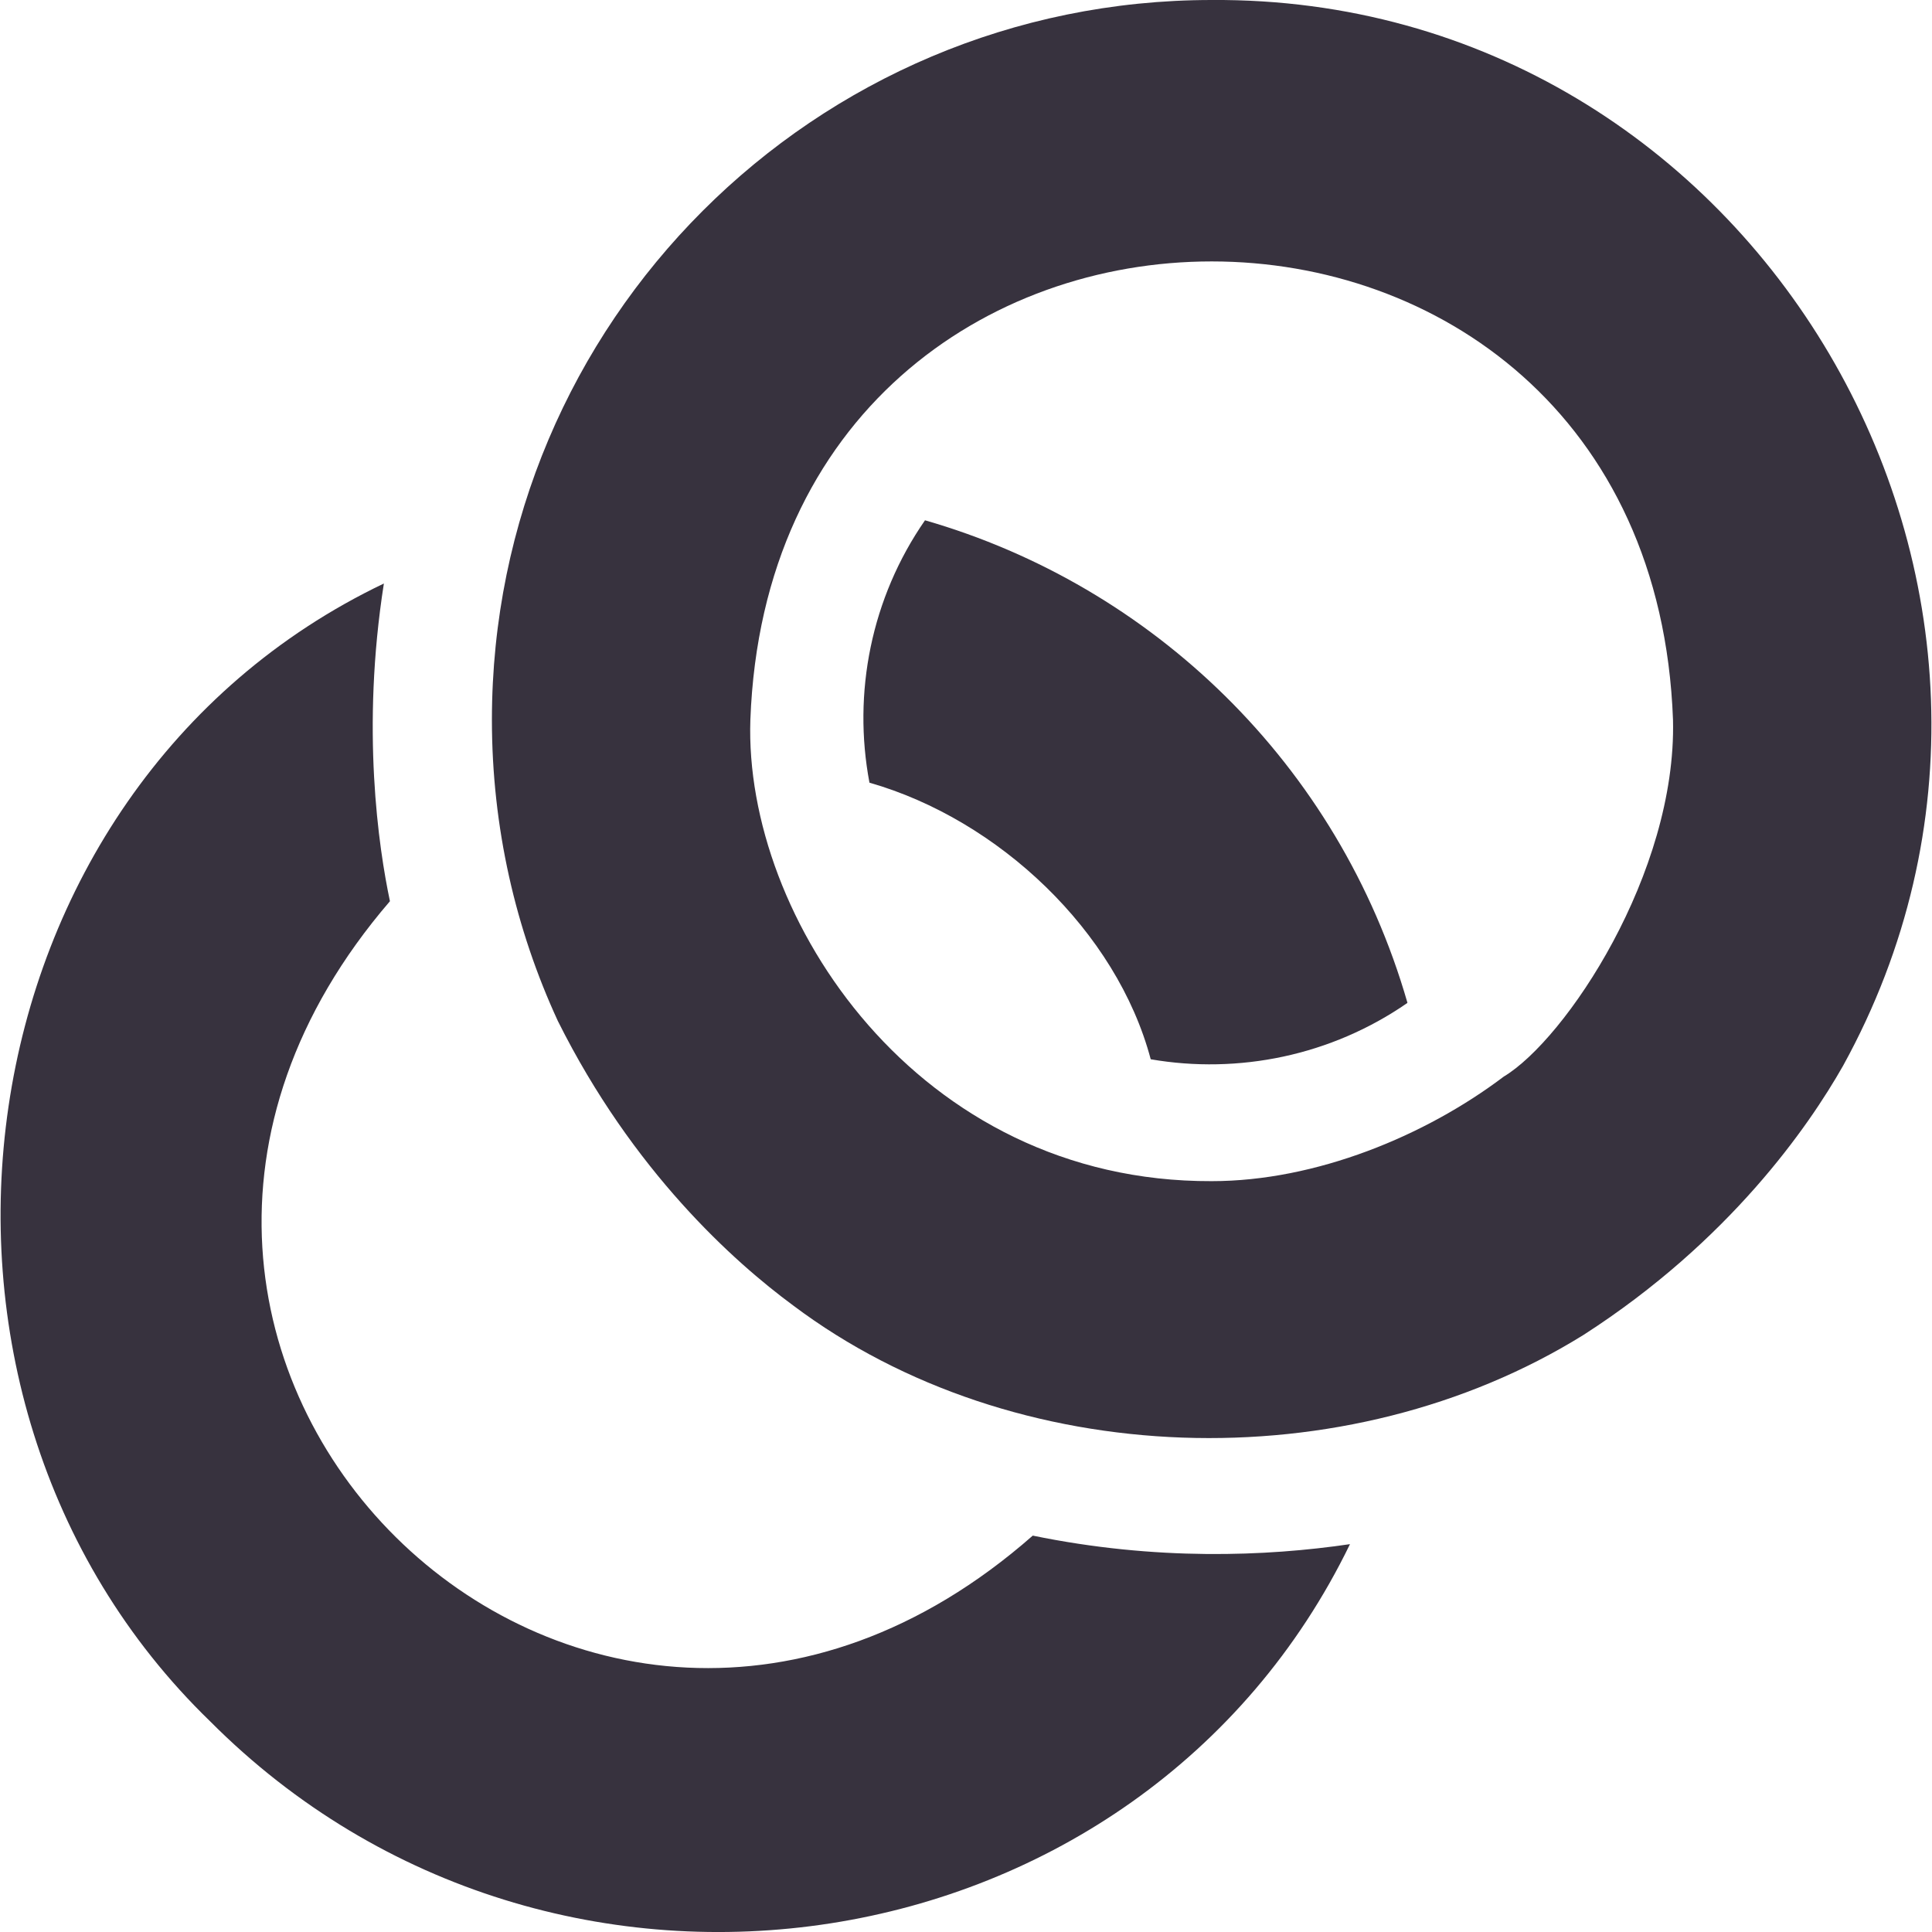 <?xml version="1.0" encoding="UTF-8"?> <svg xmlns="http://www.w3.org/2000/svg" width="36" height="36" viewBox="0 0 36 36" fill="none"><g clip-path="url(#clip0_652_2052)"><path d="M9.166 13.413C9.166 15.416 9.607 17.316 10.394 19.023C11.793 21.827 13.676 23.512 14.779 24.325C18.895 27.419 25.093 27.615 29.507 24.874C32.227 23.124 33.7 20.991 34.343 19.859C39.2 11.042 32.725 -0.068 22.578 0C15.171 0 9.166 6.005 9.166 13.413ZM31.174 13.413C31.243 16.271 29.173 19.369 28.02 20.061L28.02 20.061C26.561 21.164 24.522 22.009 22.578 22.009C17.093 22.029 13.859 17.092 13.982 13.413C14.405 2.02 30.756 2.028 31.174 13.413Z" fill="#37323E"></path><path d="M19.244 28.614C10.838 36.005 -0.004 25.242 7.266 16.793C7.055 15.793 6.727 13.587 7.153 10.873C-0.87 14.708 -2.397 25.962 3.916 32.075C10.318 38.501 21.267 36.785 25.155 28.773C23.595 29.003 21.536 29.085 19.244 28.614ZM16.201 14.584C18.607 15.272 20.808 17.352 21.442 19.738C23.079 20.02 24.804 19.671 26.222 18.69L26.225 18.683C24.943 14.231 21.465 10.912 17.236 9.695C16.231 11.144 15.886 12.914 16.201 14.584Z" fill="#37323E"></path></g><defs><clipPath id="clip0_652_2052"><rect width="36" height="36" fill="white"></rect></clipPath></defs></svg> 